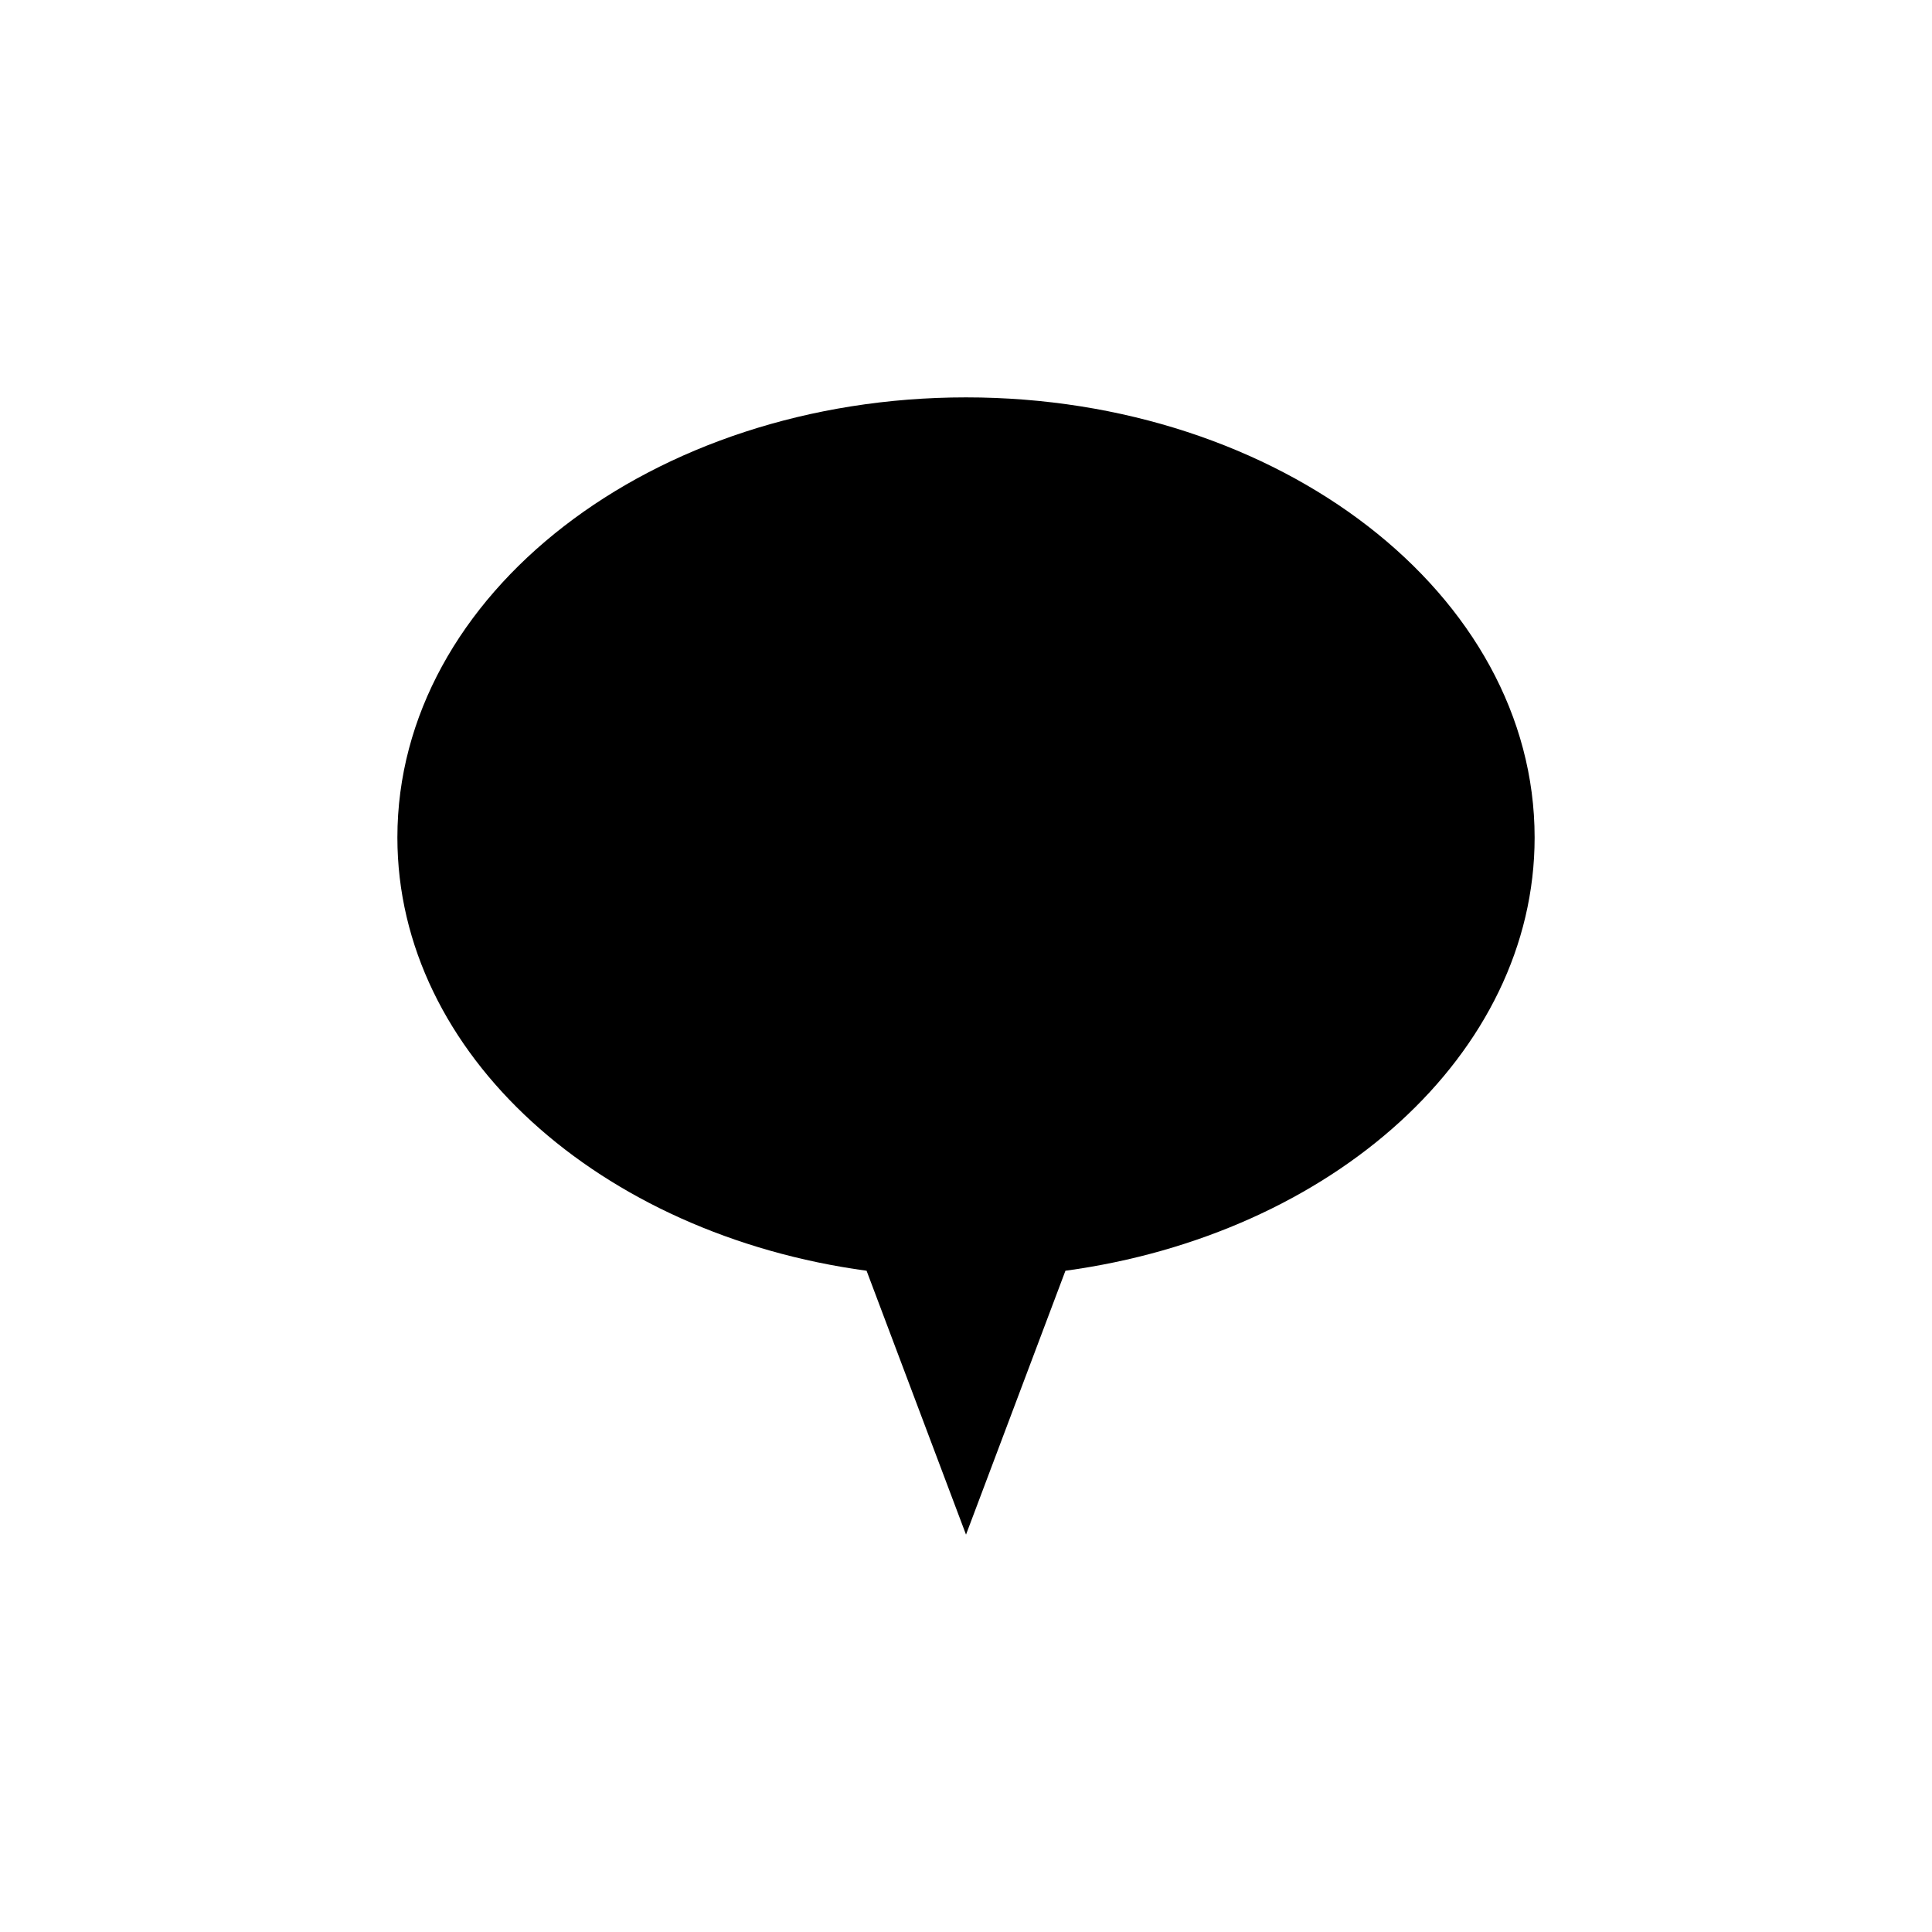 <?xml version="1.0" encoding="UTF-8"?>
<!-- Uploaded to: ICON Repo, www.iconrepo.com, Generator: ICON Repo Mixer Tools -->
<svg fill="#000000" width="800px" height="800px" version="1.1" viewBox="144 144 512 512" xmlns="http://www.w3.org/2000/svg">
 <path d="m550.69 365.94c0-64.387-67.461-116.63-150.69-116.63-83.23 0-150.69 52.195-150.69 116.63 0 57.434 53.656 105.2 124.34 114.82l26.352 69.93 26.348-69.93c70.633-9.621 124.34-57.383 124.34-114.82z"/>
</svg>